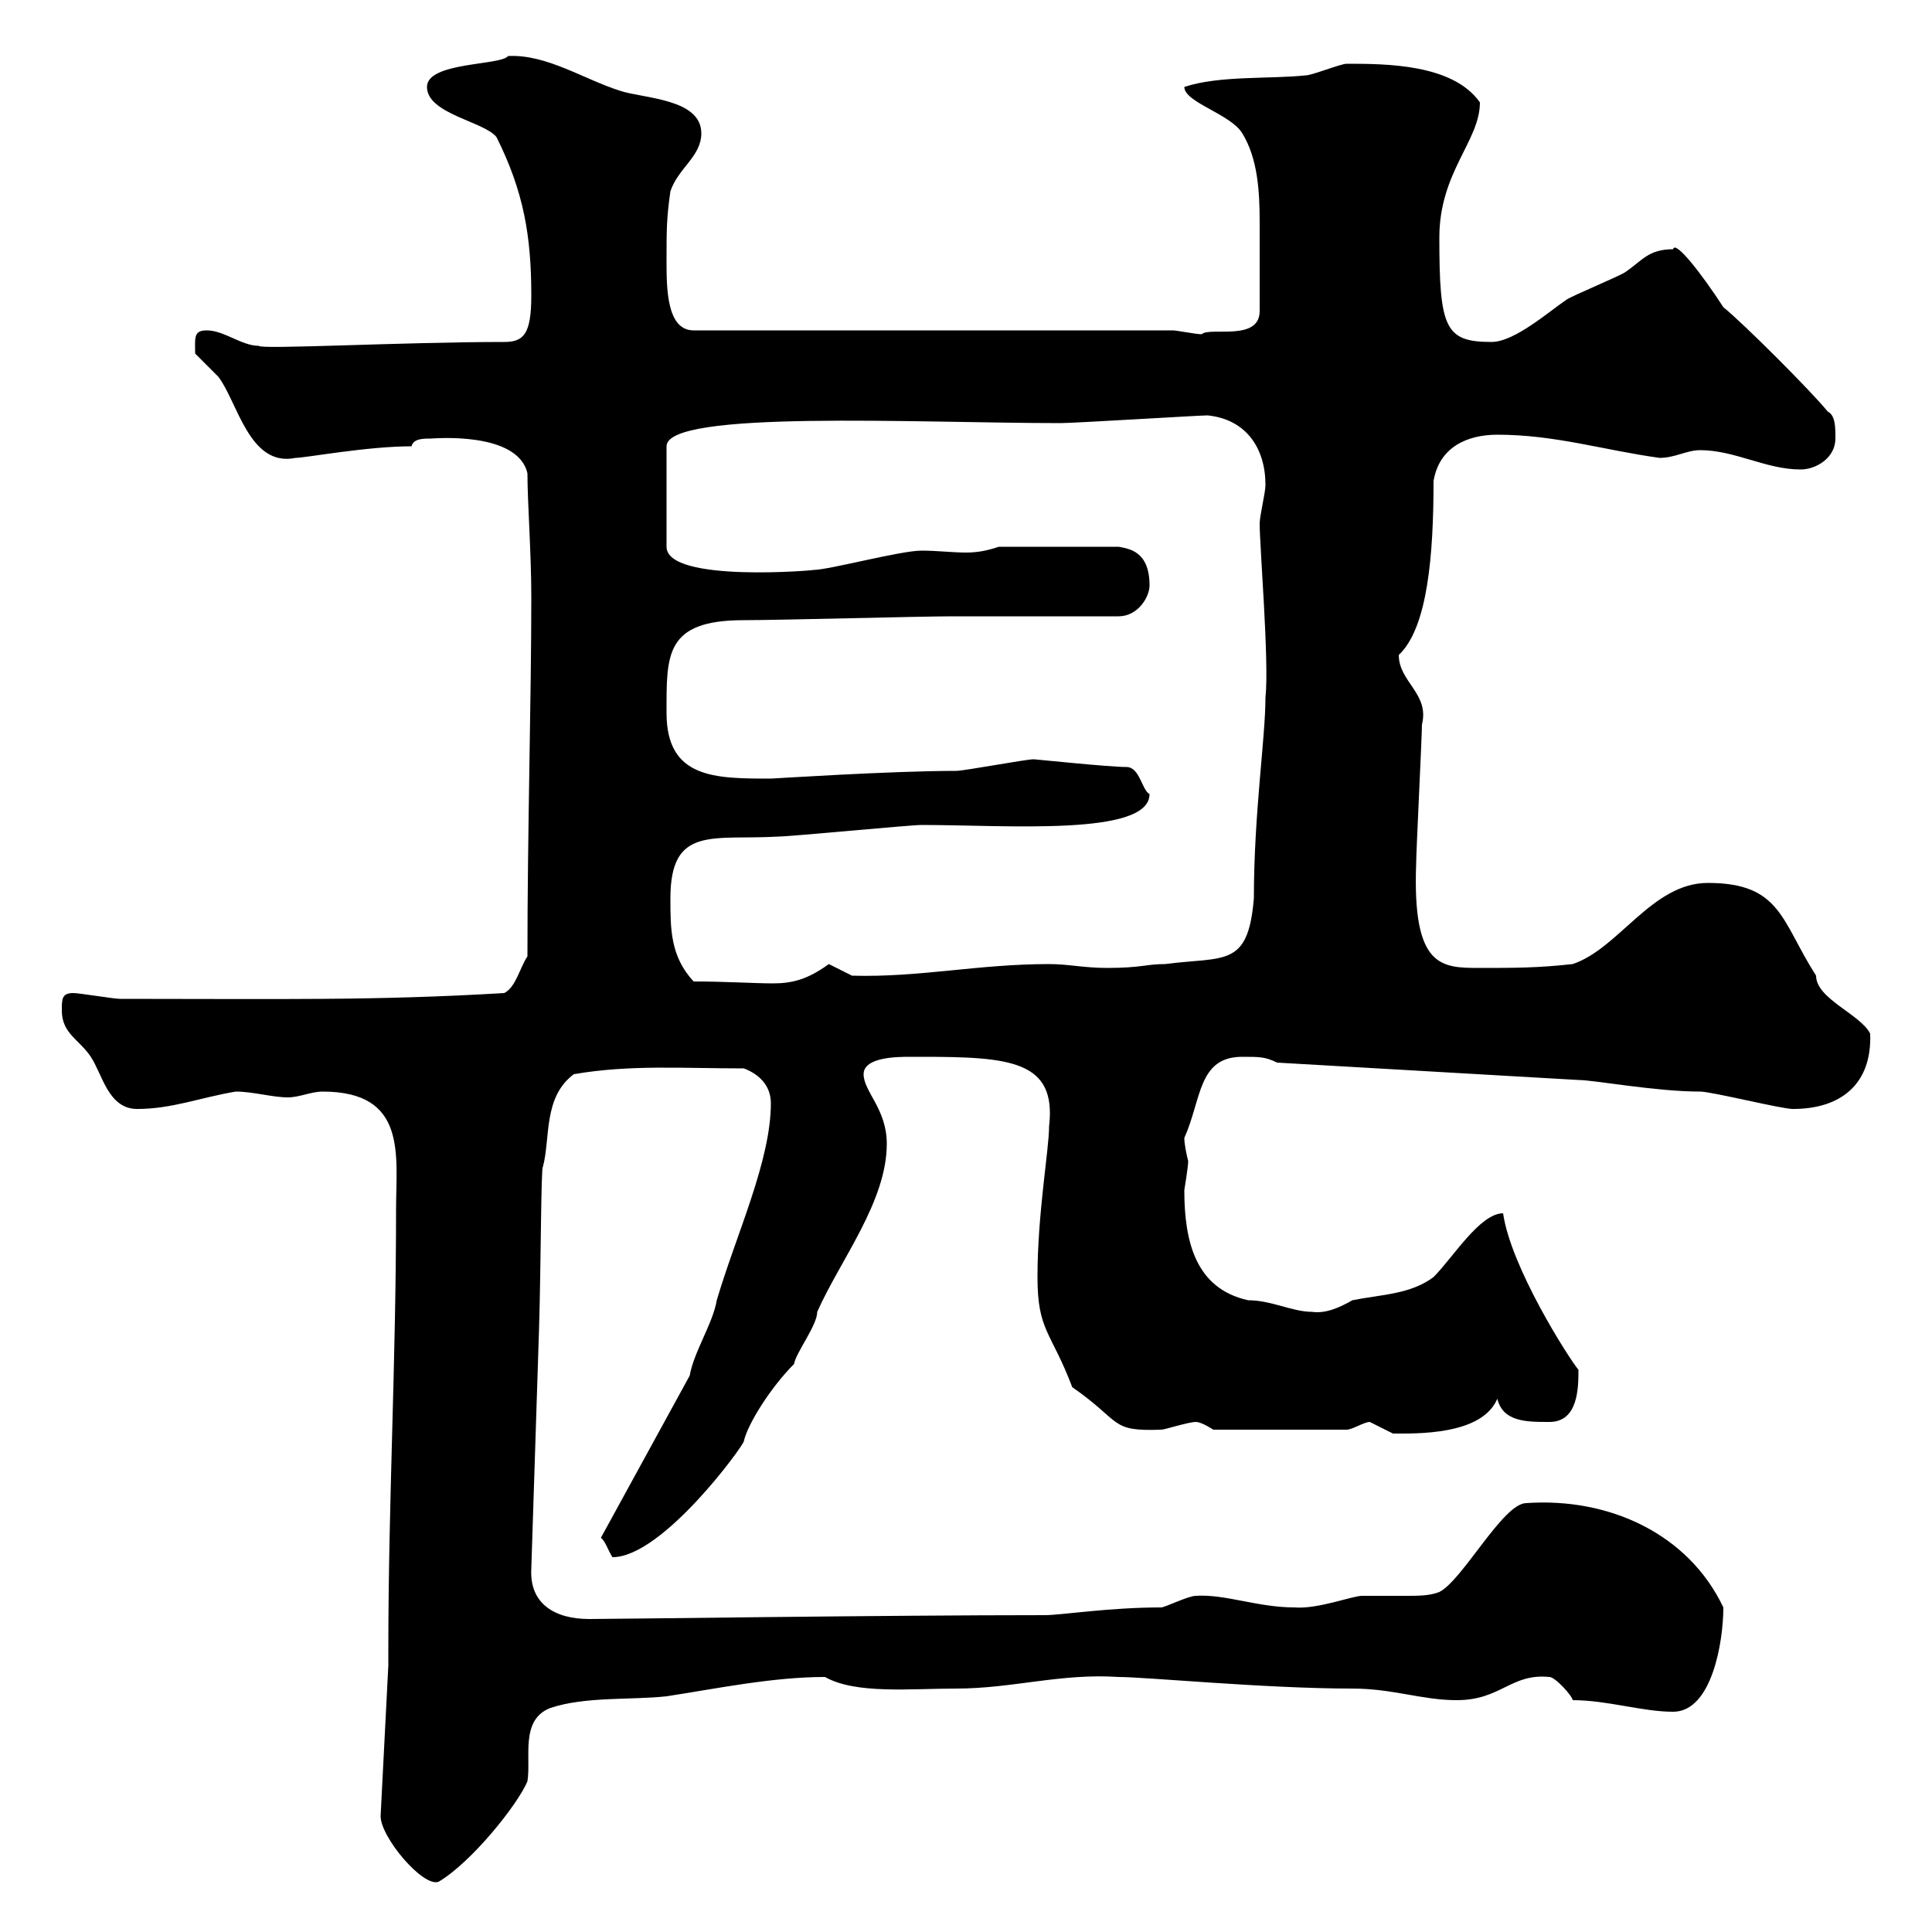 <svg xmlns="http://www.w3.org/2000/svg" xmlns:xlink="http://www.w3.org/1999/xlink" width="300" height="300"><path d="M59.10 282C59.10 285.30 65.70 293.10 68.10 292.20C73.20 289.20 80.40 280.20 81.90 276.60C82.50 273 80.70 267 85.50 265.20C90.90 263.40 98.10 264 103.50 263.40C111.30 262.20 120 260.40 128.10 260.40C132.90 263.10 141.30 262.20 148.50 262.20C157.20 262.20 164.70 259.80 173.70 260.40C177.90 260.40 196.50 262.20 210 262.20C216.30 262.20 220.80 264 226.20 264C233.10 264 234.60 259.80 240.60 260.40C241.50 260.40 244.20 263.40 244.20 264C249.60 264 255 265.80 259.80 265.80C265.80 265.80 267.60 255 267.60 249.60C262.20 238.20 249.90 232.50 237 233.40C233.40 233.40 227.10 245.40 223.50 247.20C222 247.80 220.20 247.80 218.40 247.80C216.30 247.80 213.60 247.80 211.50 247.80C210 247.80 204.60 249.90 201 249.60C195.30 249.60 190.20 247.50 185.70 247.80C184.50 247.80 180.90 249.60 180.30 249.60C172.20 249.60 164.70 250.80 162.30 250.80C137.10 250.80 96 251.40 91.50 251.40C86.10 251.40 82.20 249 82.50 243.60L83.70 206.40C84 196.80 84 181.20 84.30 181.20C85.50 176.70 84.30 170.40 89.10 166.80C97.80 165.30 105.90 165.90 115.50 165.90C117.90 166.80 119.70 168.60 119.70 171.30C119.70 180.30 114.30 191.70 111.30 201.90C110.70 205.50 107.70 210 107.10 213.60L93.30 238.80C93.90 239.10 94.50 240.90 95.10 241.80C102.90 241.80 115.50 224.40 115.50 223.80C116.10 221.10 119.70 215.40 123.30 211.80C123.60 210 126.90 205.80 126.90 203.70C130.50 195.60 137.70 186.60 137.70 177.60C137.70 172.20 134.10 169.50 134.10 166.80C134.10 164.10 139.50 164.10 141.30 164.10C141.30 164.10 143.10 164.10 143.10 164.10C156.90 164.10 164.10 164.70 162.90 174.90C162.90 178.50 161.10 188.40 161.10 198.30C161.10 206.70 163.20 206.70 166.50 215.40C174.30 220.80 172.20 222.30 180.30 222C180.90 222 184.50 220.80 185.70 220.80C186.60 220.80 188.40 222 188.40 222L209.10 222C210 222 211.80 220.80 212.70 220.80C212.70 220.80 216.30 222.60 216.30 222.60C219.90 222.60 230.10 222.90 232.50 217.20C233.40 220.80 237 220.80 240.60 220.80C245.10 220.80 245.10 215.40 245.10 212.70C243.60 210.90 234.60 196.80 233.40 188.40C229.80 188.40 225.60 195.30 222.60 198.30C219 201 214.50 201 210 201.90C207.90 203.10 205.80 204 203.70 203.70C200.70 203.70 197.40 201.90 193.80 201.90C185.70 200.10 183.90 192.90 183.90 184.80C183.90 184.80 184.50 181.20 184.50 180.30C184.20 179.10 183.90 177.60 183.90 176.70C186.60 170.70 186 164.10 192.90 164.10C195.60 164.10 196.50 164.10 198.30 165L245.10 167.70C247.50 167.70 257.10 169.50 264 169.50C265.80 169.50 276.60 172.20 278.40 172.20C285.90 172.20 290.70 168.30 290.40 160.50C288.90 157.50 282 155.10 282 151.50C276.60 143.10 276.60 137.10 265.20 137.10C256.50 137.10 251.40 147.30 244.20 149.70C238.80 150.30 235.20 150.30 229.80 150.30C223.80 150.30 219.30 150.30 219.90 134.10C219.90 132.30 220.80 114.30 220.80 112.50C222 107.70 217.20 105.90 217.20 101.70C221.70 97.50 222.60 86.10 222.60 74.70C223.50 69.30 228 67.50 232.50 67.50C241.50 67.50 249 69.90 257.70 71.10C260.10 71.10 261.90 69.90 264 69.90C269.40 69.90 274.20 72.90 279.60 72.90C282 72.90 285 71.10 285 68.10C285 66.30 285 64.50 283.80 63.90C281.40 60.90 270.60 50.10 267.60 47.70C264.30 42.60 260.10 37.20 259.80 38.70C255.90 38.70 255 40.50 252.30 42.30C251.40 42.90 244.20 45.90 243.30 46.50C240.60 48.30 235.20 53.10 231.60 53.10C224.40 53.10 223.50 51 223.50 36.90C223.50 26.70 229.80 21.90 229.80 15.90C225.60 9.90 215.10 9.90 209.10 9.90C208.20 9.90 203.70 11.70 202.80 11.70C197.10 12.30 189.30 11.70 183.90 13.50C183.90 15.90 191.10 17.70 192.90 20.70C195.30 24.60 195.60 29.70 195.60 34.50C195.60 38.10 195.60 44.70 195.60 48.30C195.60 53.10 187.80 50.70 186.60 51.90C185.70 51.90 182.70 51.30 182.10 51.30L107.70 51.30C103.50 51.30 103.50 44.70 103.50 40.50C103.50 35.70 103.50 33.90 104.10 29.70C105.30 26.10 108.90 24.30 108.90 20.70C108.90 15.30 99.90 15.30 96.30 14.10C90.60 12.30 84.90 8.40 78.90 8.70C77.70 10.20 66.30 9.60 66.30 13.50C66.30 17.70 75.30 18.90 77.10 21.30C81.30 29.70 82.50 36.60 82.50 45.90C82.50 51.90 81.30 53.10 78.30 53.10C62.70 53.10 40.20 54.30 40.20 53.70C37.50 53.70 34.80 51.30 32.10 51.30C30 51.30 30.30 52.50 30.30 54.90C30.30 54.90 33.90 58.50 33.90 58.50C36.90 62.40 38.70 72.60 45.90 71.10C47.40 71.10 57 69.30 63.90 69.30C64.20 68.10 65.70 68.10 66.90 68.10C67.20 68.10 80.40 66.90 81.90 73.50C81.90 78 82.50 85.80 82.50 92.70C82.50 108.90 81.90 128.70 81.90 148.50C80.70 150.30 80.10 153.30 78.30 154.20C58.20 155.40 43.80 155.10 18.60 155.10C17.70 155.10 12.30 154.20 11.40 154.20C9.60 154.20 9.60 155.10 9.60 156.90C9.60 160.50 12.30 161.40 14.10 164.10C15.90 166.80 16.80 172.20 21.30 172.20C26.70 172.20 31.20 170.40 36.60 169.50C39.30 169.50 42.30 170.40 44.70 170.40C46.50 170.40 48.30 169.50 50.10 169.50C63.30 169.50 61.50 179.40 61.50 187.80C61.50 211.80 60.30 233.10 60.30 256.20L60.30 258.60ZM104.10 139.50C104.10 128.10 110.70 130.50 120.90 129.90C122.70 129.90 141.30 128.10 143.10 128.10C156.30 128.10 178.50 129.90 178.50 123.30C177.30 122.70 177 119.10 174.90 119.10C172.20 119.10 160.80 117.90 160.50 117.90C159.30 117.90 149.70 119.70 148.50 119.70C138.30 119.70 120 120.90 119.70 120.90C111 120.90 103.50 120.90 103.50 110.70C103.50 101.70 103.20 96.30 115.50 96.30C120.90 96.30 143.10 95.70 147.90 95.70L173.70 95.70C176.70 95.70 178.50 92.70 178.50 90.90C178.50 85.50 175.20 85.20 173.70 84.90L155.10 84.90C153.30 85.50 151.80 85.80 150 85.80C147.90 85.80 145.50 85.50 143.10 85.50C139.80 85.50 128.70 88.50 126.30 88.50C127.20 88.50 103.50 90.60 103.50 84.90L103.50 69.30C103.50 63.60 142.50 65.70 164.70 65.70C166.80 65.70 186.30 64.50 187.50 64.50C193.50 65.10 196.50 69.60 196.50 75.30C196.50 76.50 195.60 80.10 195.60 81.30C195.60 84.90 197.10 102.90 196.50 108.30C196.50 114.60 194.70 126.30 194.70 139.50C193.80 150.30 190.20 148.50 180.90 149.70C177.90 149.70 177.30 150.30 171.90 150.30C168.30 150.30 165.90 149.70 162.90 149.70C151.80 149.70 142.80 151.80 132.30 151.50C132.30 151.50 128.70 149.70 128.70 149.70C125.40 152.10 123 152.70 120 152.70C117.30 152.70 112.50 152.40 107.70 152.40C104.10 148.50 104.10 144.30 104.10 139.50Z"/></svg>